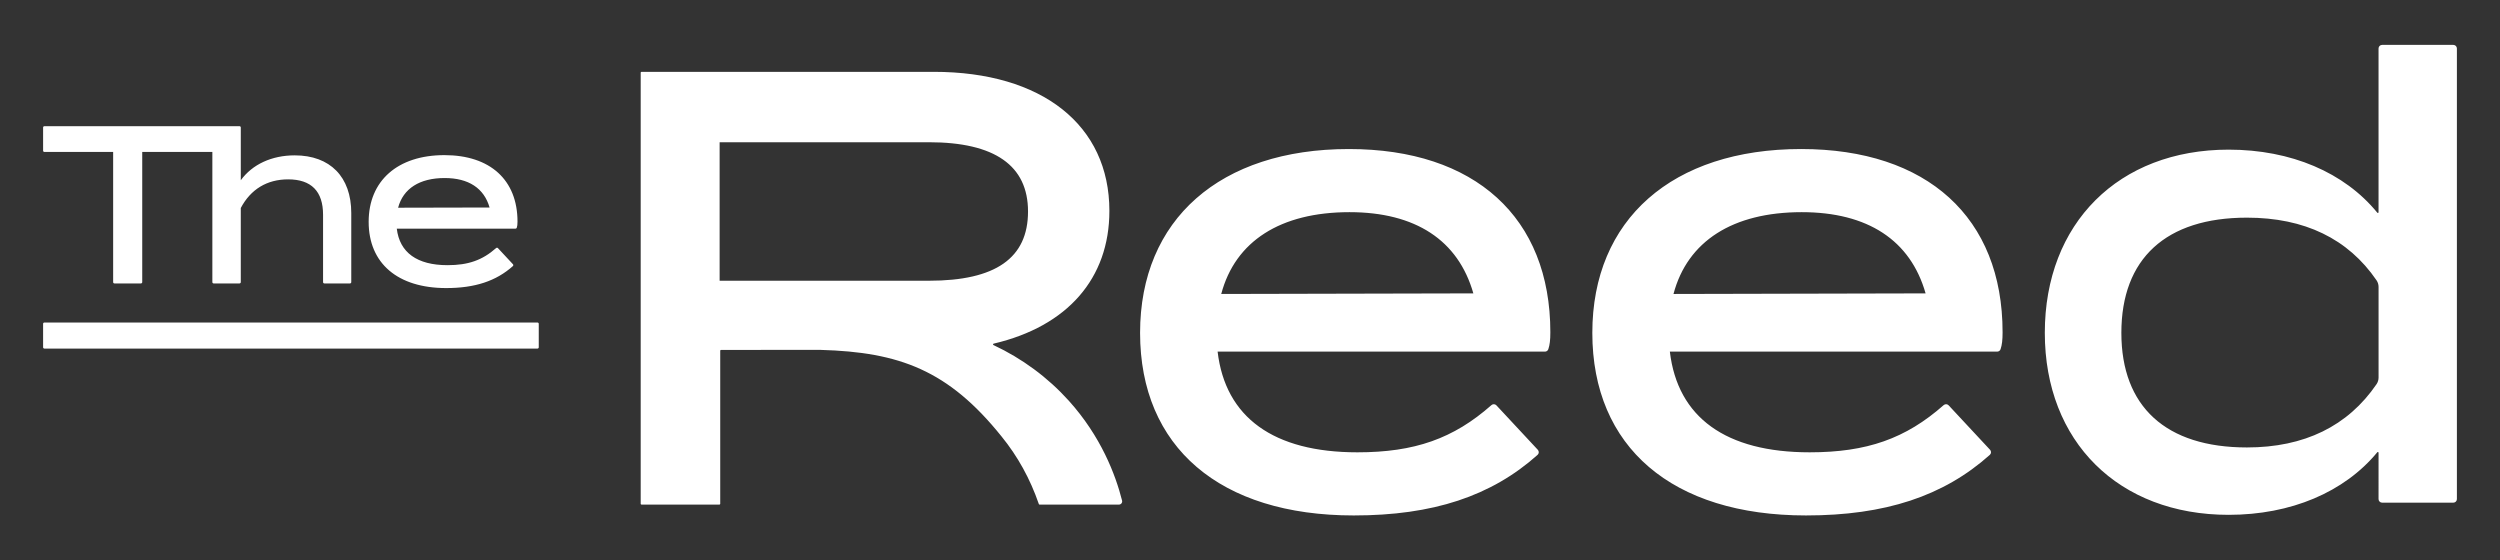<?xml version="1.0" encoding="UTF-8"?>
<svg id="Layer_1" xmlns="http://www.w3.org/2000/svg" version="1.1" viewBox="0 0 522 117">
  <rect x="0" y="0" width="522" height="117" fill="#333333" stroke="none"/>
  <!-- Generator: Adobe Illustrator 29.2.1, SVG Export Plug-In . SVG Version: 2.1.0 Build 116)  -->
  <defs>
    <style>
      .st0 {
        fill: #fff;
      }
    </style>
  </defs>
  <path class="st0" d="M214.651,44.157c0,9.73-6.768,14.46-20.69,14.46h-43.704v-28.918h43.704c13.729,0,20.69,4.864,20.69,14.458M223.165,83.67c-4.379-4.859-9.776-8.84-15.725-11.619-.141-.066-.117-.263.034-.299,15.399-3.611,24.166-13.602,24.166-27.722,0-17.906-14.048-29.03-36.66-29.03h-61.038c-.091,0-.165.074-.165.165v90.03c0,.091.074.164.165.164h16.278c.09,0,.164-.073.164-.164v-31.97c0-.09.073-.164.164-.164l20.808-.003c16.429.465,26.647,4.232,37.753,18.057,3.376,4.136,6.002,8.893,7.801,14.135.022.065.083.109.152.109h16.574c.208,0,.404-.095.532-.26.127-.164.172-.377.121-.578-1.364-5.395-4.401-13.391-11.124-20.851M496.226,58.537c-5.938-8.688-15.041-13.092-27.069-13.092-16.906,0-26.217,8.543-26.217,24.054,0,15.43,9.311,23.928,26.217,23.928,11.979,0,21.081-4.447,27.07-13.22.275-.404.418-.889.418-1.378v-18.914c0-.489-.143-.974-.419-1.378M513,10.116v94.097c0,.409-.332.741-.741.741h-14.878c-.409,0-.741-.332-.741-.741l.002-9.686c0-.141-.172-.202-.262-.093-6.886,8.337-18.037,13.064-31.043,13.064-22.956,0-38.38-15.27-38.38-37.999,0-22.881,15.424-38.254,38.38-38.254,13.036,0,24.184,4.763,31.041,13.163.089.11.262.049.262-.092V10.116c0-.409.332-.741.741-.741h14.878c.409,0,.741.332.741.741M349.425,61.381c2.918-11.025,12.386-17.082,26.774-17.082,13.783,0,22.705,5.86,25.866,16.959l-52.64.123ZM376.072,31.118c-26.89,0-43.594,14.706-43.594,38.381,0,23.874,16.678,38.127,44.611,38.127,16.53,0,28.728-4.02,38.387-12.651.15-.133.238-.32.248-.519.008-.199-.063-.394-.199-.539l-8.646-9.283c-.274-.294-.731-.315-1.033-.051-7.93,7.004-16.041,9.861-27.993,9.861-17.49,0-27.563-7.264-29.187-21.025h68.351c.319,0,.603-.204.703-.507.303-.904.42-1.897.42-3.54,0-23.954-15.726-38.254-42.068-38.254M307.636,61.258c-3.161-11.099-12.083-16.959-25.866-16.959-14.388,0-23.856,6.057-26.774,17.082l52.64-.123ZM323.711,69.372c0,1.643-.117,2.636-.42,3.54-.1.303-.384.507-.703.507h-68.351c1.624,13.761,11.697,21.025,29.187,21.025,11.952,0,20.063-2.857,27.993-9.861.301-.264.759-.243,1.033.051l8.646,9.283c.136.145.207.34.199.539-.01.199-.099.386-.248.519-9.66,8.631-21.857,12.651-38.386,12.651-27.934,0-44.612-14.253-44.612-38.127,0-23.675,16.704-38.381,43.594-38.381,26.341,0,42.068,14.3,42.068,38.254M112.227,67.342H9.265c-.146,0-.265.118-.265.265v4.909c0,.147.119.266.265.266h102.962c.147,0,.265-.119.265-.266v-4.909c0-.147-.118-.265-.265-.265M102.222,43.327c-1.146-4.027-4.383-6.153-9.384-6.153-5.221,0-8.656,2.198-9.714,6.197l19.098-.044ZM108.055,46.271c0,.596-.043.956-.152,1.285-.036.109-.139.184-.255.184h-24.799c.589,4.992,4.243,7.628,10.589,7.628,4.337,0,7.28-1.037,10.156-3.578.11-.096.276-.088.375.019l3.138,3.368c.049.053.075.123.072.195-.004.072-.036.14-.09.189-3.505,3.131-7.931,4.589-13.928,4.589-10.135,0-16.186-5.171-16.186-13.833,0-8.589,6.061-13.925,15.817-13.925,9.557,0,15.263,5.188,15.263,13.879M61.541,32.438c-4.803,0-8.855,1.883-11.265,5.197v-11.018c0-.148-.12-.269-.269-.269H9.269c-.148,0-.269.121-.269.269v4.844c0,.149.121.269.269.269h14.356v27.182c0,.149.121.269.269.269h5.536c.149,0,.269-.12.269-.269v-27.182h14.641v27.182c0,.149.121.269.269.269h5.398c.149,0,.269-.12.269-.269v-15.481c2.066-3.912,5.482-5.98,9.881-5.98,4.842,0,7.298,2.487,7.298,7.39v14.071c0,.149.12.269.268.269h5.352c.149,0,.269-.12.269-.269v-14.44c0-7.535-4.412-12.034-11.803-12.034"/>
</svg>